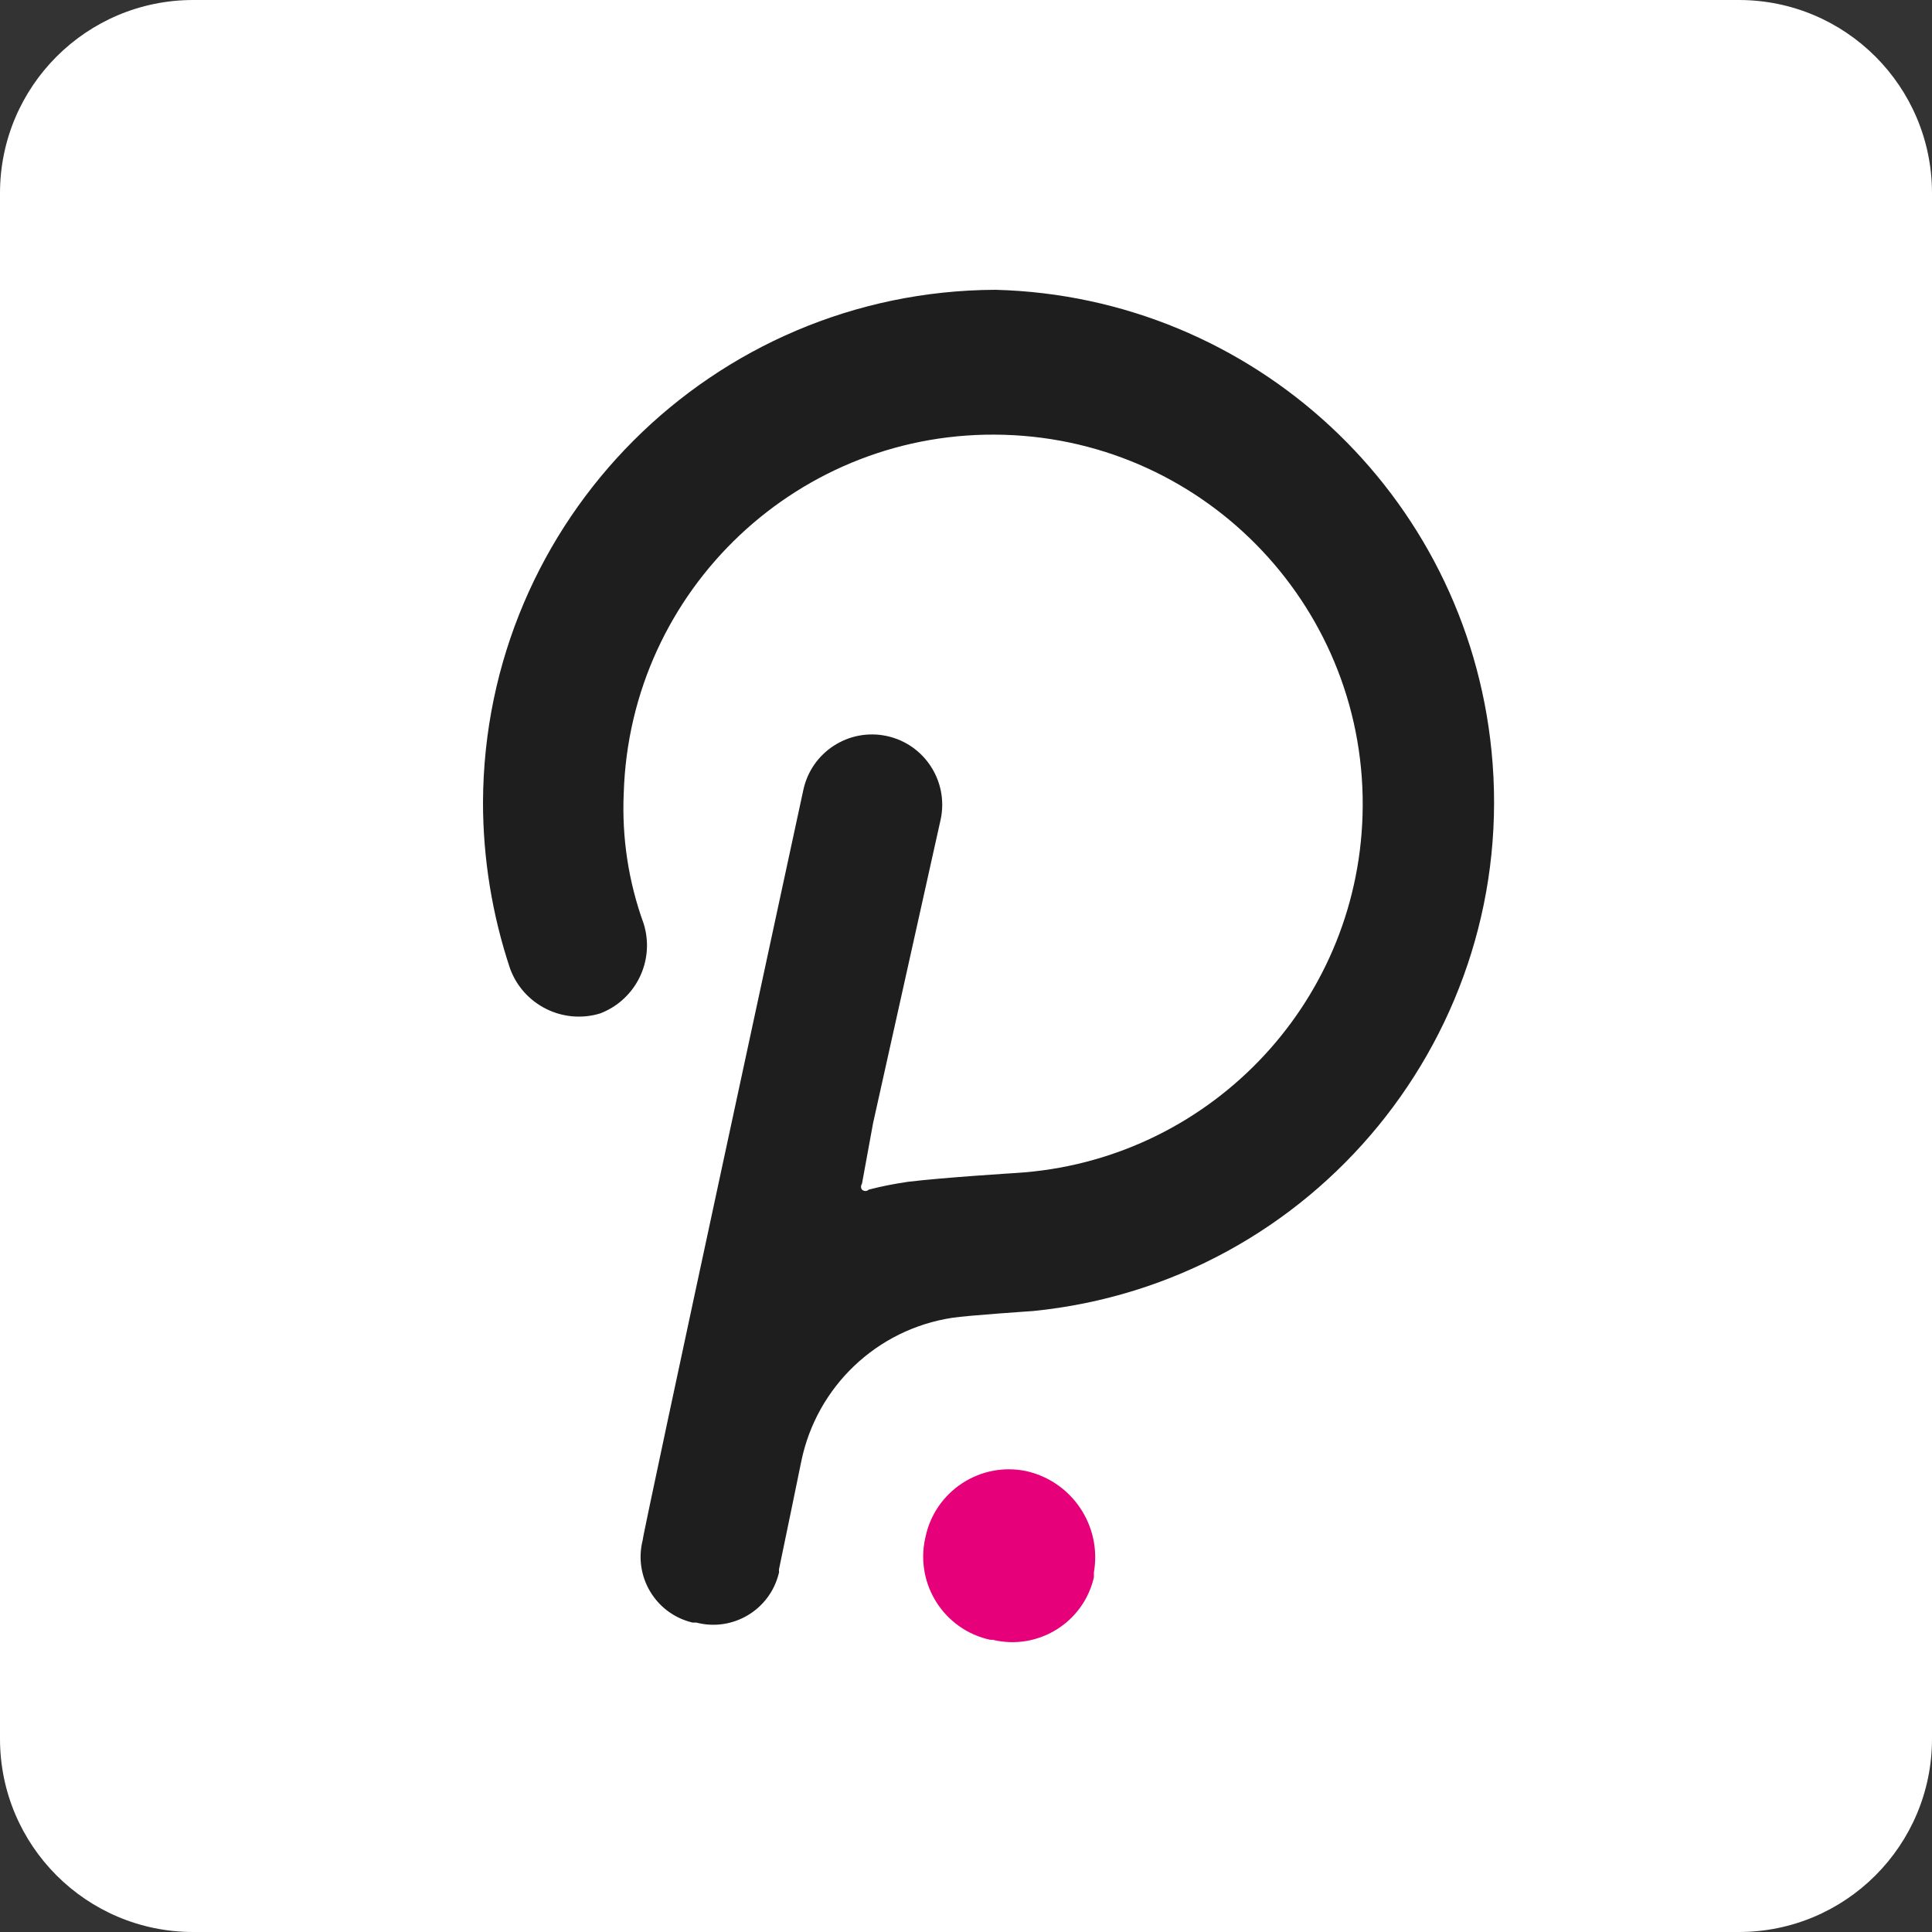 <svg width="20" height="20" viewBox="0 0 20 20" fill="none" xmlns="http://www.w3.org/2000/svg">
<rect x="0" y="0" width="20" height="20" fill="#333333" stroke="none"/>
<g clip-path="url(#clip0_338_5988)">
<path d="M0 2C0 0.895 0.895 0 2 0H18C19.105 0 20 0.895 20 2V18C20 19.105 19.105 20 18 20H2C0.895 20 0 19.105 0 18V2Z" fill="white"/>
<path d="M10.304 3C7.379 3.012 5.012 5.379 5 8.304C5 8.889 5.095 9.471 5.28 10.026C5.418 10.404 5.828 10.608 6.213 10.491C6.585 10.348 6.782 9.942 6.663 9.561C6.506 9.129 6.436 8.669 6.457 8.21C6.521 6.098 8.284 4.437 10.396 4.501C12.508 4.564 14.169 6.328 14.105 8.44C14.046 10.417 12.488 12.023 10.513 12.143C10.513 12.143 9.769 12.189 9.399 12.234C9.262 12.254 9.127 12.28 8.993 12.315C8.974 12.334 8.943 12.334 8.924 12.315L8.923 12.315C8.91 12.297 8.91 12.273 8.923 12.255L9.038 11.627L9.738 8.482C9.821 8.089 9.571 7.703 9.179 7.619C8.786 7.535 8.4 7.785 8.316 8.178C8.316 8.178 6.653 15.875 6.653 15.944C6.558 16.319 6.784 16.699 7.158 16.794C7.162 16.795 7.166 16.796 7.17 16.797H7.209C7.582 16.894 7.964 16.669 8.06 16.295C8.062 16.289 8.063 16.283 8.065 16.276C8.063 16.265 8.063 16.253 8.065 16.241C8.085 16.151 8.295 15.127 8.295 15.127C8.454 14.354 9.077 13.761 9.857 13.642C10.017 13.617 10.692 13.572 10.692 13.572C13.605 13.282 15.731 10.685 15.44 7.772C15.175 5.115 12.974 3.069 10.304 3Z" fill="#1E1E1E"/>
<path d="M10.625 15.229C10.147 15.129 9.679 15.436 9.58 15.914C9.579 15.918 9.578 15.923 9.577 15.927C9.474 16.402 9.774 16.871 10.25 16.975C10.25 16.975 10.251 16.975 10.252 16.975H10.276C10.742 17.088 11.21 16.801 11.322 16.337C11.323 16.333 11.323 16.329 11.324 16.326V16.277C11.407 15.797 11.1 15.337 10.625 15.229Z" fill="#E6007A"/>
</g>
<defs>
<clipPath id="clip0_338_5988">
<rect width="20" height="20" fill="white"/>
</clipPath>
</defs>
</svg>
